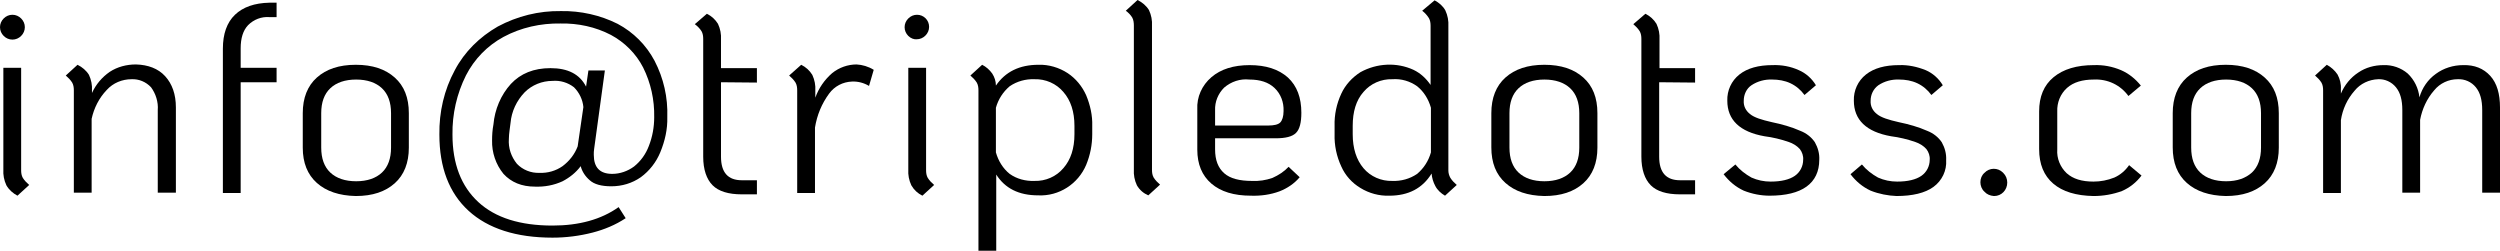 <svg version="1.1" id="Layer_1" xmlns="http://www.w3.org/2000/svg" xmlns:xlink="http://www.w3.org/1999/xlink" x="0px" y="0px" viewBox="0 0 744.8 74.8" style="enable-background:new 0 0 744.8 74.8;" xml:space="preserve"> <g id="Layer_2_1_"> <g id="Layer_1-2"> <path d="M1.1,10.7C0.4,10,0,9.1,0,8.1c0-1,0.4-1.9,1.1-2.6c0.7-0.7,1.6-1.1,2.6-1.1c1,0,1.9,0.4,2.6,1.1C7,6.2,7.4,7.1,7.4,8.1 c0,1-0.4,1.9-1.1,2.6c-0.7,0.7-1.6,1.1-2.6,1.1C2.7,11.8,1.8,11.4,1.1,10.7z M1.9,55.2c-0.7-1.5-1-3.1-0.9-4.7V20.2h5.3v30.5 c0,0.8,0.1,1.6,0.5,2.3c0.5,0.8,1.2,1.5,1.9,2.1l-3.5,3.2C3.9,57.6,2.7,56.6,1.9,55.2z"/> <path d="M49.2,22.7c2.1,2.3,3.2,5.4,3.2,9.3v25.4H47V32.8c0.2-2.4-0.6-4.9-2-6.8c-1.5-1.6-3.6-2.5-5.8-2.4c-2.8,0-5.5,1.1-7.4,3.2 c-2.3,2.4-3.8,5.4-4.5,8.6v22H22V26.9c0-0.8-0.1-1.6-0.5-2.3c-0.5-0.8-1.2-1.5-1.9-2.1l3.5-3.2c1.4,0.7,2.6,1.7,3.4,3 c0.7,1.5,1,3.1,0.9,4.7v0.7c1.2-2.6,3-4.7,5.3-6.3c2.3-1.5,5-2.2,7.8-2.2C44.1,19.3,47.1,20.4,49.2,22.7z"/> <path d="M73.9,7.5c-1.5,1.6-2.2,3.9-2.2,6.9v5.8h10.7v4.3H71.7v33h-5.3v-43c0-4.4,1.2-7.8,3.6-10.1s5.8-3.5,10.3-3.6h2.1v4.3h-2.1 C77.9,4.9,75.6,5.8,73.9,7.5z"/> <path d="M94.4,54.5c-2.8-2.5-4.2-6-4.2-10.5V33.7c0-4.5,1.4-8.1,4.2-10.6s6.6-3.8,11.6-3.8c5,0,8.8,1.3,11.6,3.8s4.2,6,4.2,10.6 V44c0,4.5-1.4,8.1-4.2,10.6s-6.6,3.8-11.6,3.8C101.1,58.3,97.2,57,94.4,54.5z M113.8,51.4c1.8-1.7,2.7-4.2,2.7-7.4V33.7 c0-3.2-0.9-5.7-2.7-7.4c-1.8-1.7-4.4-2.6-7.7-2.6c-3.3,0-5.9,0.9-7.7,2.6s-2.7,4.2-2.7,7.4V44c0,3.2,0.9,5.7,2.7,7.4 c1.8,1.7,4.4,2.6,7.7,2.6S112,53.1,113.8,51.4z"/> <path d="M177,44.4c-0.1,0.6-0.1,1.1-0.1,1.7c0,3.8,1.8,5.7,5.5,5.7c2.3,0,4.6-0.8,6.5-2.2c2-1.6,3.5-3.7,4.4-6.1 c1.1-2.8,1.6-5.7,1.6-8.6c0.1-5.1-1-10.2-3.3-14.8c-2.1-4.1-5.5-7.5-9.6-9.7c-4.6-2.4-9.8-3.5-15-3.4c-5.9-0.1-11.8,1.2-17,4 c-4.8,2.6-8.7,6.6-11.2,11.5c-2.7,5.4-4.1,11.5-4,17.6c0,8.7,2.6,15.4,7.7,20.1c5.1,4.7,12.5,7,22.1,7c7.9,0,14.5-1.8,19.7-5.5 l2.1,3.3c-3,2-6.4,3.4-9.9,4.3c-3.9,1-7.9,1.5-11.9,1.5c-10.8,0-19.2-2.7-25-8c-5.8-5.3-8.7-12.9-8.7-22.7 c-0.1-6.7,1.4-13.3,4.6-19.2c2.9-5.5,7.4-9.9,12.8-13c5.8-3.1,12.2-4.7,18.8-4.6c5.9-0.1,11.7,1.2,16.9,3.8c4.7,2.5,8.5,6.3,11,11 c2.7,5.2,4,10.9,3.8,16.8c0.1,3.6-0.7,7.1-2.1,10.5c-1.2,2.9-3.2,5.5-5.8,7.4c-2.6,1.8-5.6,2.7-8.8,2.7c-2.9,0-5.1-0.6-6.4-1.8 c-1.3-1.1-2.3-2.6-2.7-4.2c-1.4,1.9-3.3,3.4-5.4,4.5c-2.6,1.2-5.4,1.7-8.2,1.6c-4,0-7.1-1.3-9.4-3.8c-2.3-2.8-3.5-6.4-3.4-10 c0-1.6,0.1-3.1,0.4-4.7c0.4-4.5,2.2-8.8,5.2-12.1c2.9-3.1,6.8-4.7,11.8-4.7c5.2,0,8.7,1.8,10.6,5.5l0.7-4.8h4.9L177,44.4z M167.6,49.5c2-1.5,3.6-3.5,4.5-5.9l1.7-11.7c-0.2-2.2-1.2-4.3-2.8-5.9c-1.8-1.4-4.1-2.1-6.4-1.9c-3.1,0-6.1,1.2-8.3,3.4 c-2.4,2.5-3.9,5.7-4.2,9.1l-0.3,2.3c-0.1,0.8-0.2,1.7-0.2,2.5c-0.2,2.7,0.7,5.3,2.4,7.4c1.7,1.8,4.2,2.8,6.7,2.7 C163.2,51.6,165.6,50.9,167.6,49.5L167.6,49.5z"/> <path d="M214.8,24.5v22.2c0,4.7,2.1,7,6.2,7h4.5v4.2H221c-4,0-6.9-0.9-8.7-2.7c-1.8-1.8-2.8-4.7-2.8-8.5V11.6 c0-0.8-0.1-1.6-0.5-2.3c-0.5-0.8-1.2-1.5-2-2.1l3.6-3.1c1.4,0.7,2.5,1.7,3.3,3c0.7,1.5,1,3.1,0.9,4.7v8.5h10.7v4.3L214.8,24.5z"/> <path d="M260.3,20.8l-1.4,4.8c-1.5-0.9-3.3-1.4-5.1-1.3c-2.7,0.1-5.2,1.4-6.8,3.6c-2.2,3-3.6,6.4-4.2,10.1v19.5h-5.3V26.9 c0-0.8-0.1-1.6-0.5-2.3c-0.5-0.8-1.2-1.5-1.9-2.1l3.6-3.2c1.4,0.7,2.5,1.7,3.3,3c0.7,1.5,1,3.1,0.9,4.7v2.1c1-2.8,2.7-5.3,5-7.3 c2.1-1.7,4.7-2.6,7.3-2.6C256.9,19.3,258.7,19.8,260.3,20.8z"/> <path d="M270.6,10.7c-0.7-0.7-1.1-1.6-1.1-2.6c0-1,0.4-1.9,1.1-2.6c0.7-0.7,1.6-1.1,2.6-1.1c2,0,3.6,1.6,3.6,3.6c0,0,0,0,0,0 c0,1-0.4,1.9-1.1,2.6c-0.7,0.7-1.6,1.1-2.6,1.1C272.3,11.8,271.3,11.4,270.6,10.7z M271.5,55.2c-0.7-1.5-1-3.1-0.9-4.7V20.2h5.3 v30.5c0,0.8,0.1,1.6,0.5,2.3c0.5,0.8,1.2,1.5,1.9,2.1l-3.5,3.2C273.4,57.6,272.3,56.6,271.5,55.2z"/> <path d="M318.1,21.8c2.4,1.6,4.3,3.9,5.5,6.6c1.2,2.9,1.9,6,1.8,9.1v2.5c0,3.1-0.6,6.2-1.8,9.1c-2.4,5.7-8.1,9.4-14.3,9.1 c-5.8,0-9.9-2.1-12.5-6.2v22.7h-5.3V26.9c0-0.8-0.1-1.6-0.5-2.3c-0.5-0.8-1.2-1.5-1.9-2.1l3.5-3.2c1.2,0.6,2.2,1.5,3,2.6 c0.7,1.1,1.1,2.3,1.1,3.6c2.8-4.1,7-6.2,12.7-6.2C312.4,19.2,315.5,20.1,318.1,21.8z M320.1,37.5c0-4.2-1.1-7.6-3.3-10.1 c-2.1-2.5-5.3-3.9-8.6-3.8c-2.6-0.1-5.2,0.6-7.4,2.1c-2,1.7-3.4,3.9-4.1,6.4v13.3c0.7,2.5,2.1,4.8,4.1,6.4 c2.1,1.5,4.7,2.2,7.4,2.1c3.3,0.1,6.5-1.3,8.6-3.8c2.2-2.5,3.3-5.9,3.3-10.1L320.1,37.5z"/> <path d="M338.7,55.2c-0.7-1.5-1-3.1-0.9-4.7V7.6c0-0.8-0.1-1.7-0.5-2.4c-0.5-0.8-1.2-1.5-1.9-2l3.5-3.2c1.4,0.7,2.6,1.7,3.4,3 c0.7,1.5,1,3.1,0.9,4.7v42.9c0,0.8,0.1,1.6,0.5,2.3c0.5,0.8,1.2,1.5,1.9,2.1l-3.5,3.2C340.7,57.6,339.5,56.6,338.7,55.2z"/> <path d="M379.1,53c1.8-0.8,3.5-1.9,4.8-3.3l3.3,3.1c-1.6,1.9-3.7,3.3-6,4.2c-2.7,1-5.6,1.4-8.5,1.3c-5.1,0-9-1.2-11.8-3.6 c-2.8-2.4-4.2-5.8-4.2-10.1v-12c-0.2-3.7,1.4-7.2,4.2-9.6c2.8-2.4,6.6-3.6,11.4-3.6s8.6,1.2,11.4,3.7c2.7,2.5,4,6,4,10.5 c0,2.9-0.5,4.9-1.6,6c-1.1,1.1-3.1,1.6-6.1,1.6h-18v3.3c0,3.2,0.9,5.5,2.7,7.1c1.8,1.6,4.6,2.3,8.3,2.3 C375.1,54,377.1,53.7,379.1,53z M364.7,26.1c-1.8,1.8-2.8,4.2-2.7,6.8v4.5h15.8c1.8,0,3-0.3,3.6-0.9s1-1.8,1-3.4 c0.1-2.6-0.8-5.1-2.7-6.9c-1.8-1.7-4.3-2.5-7.5-2.5C369.5,23.4,366.8,24.3,364.7,26.1z"/> <path d="M432.1,53c0.5,0.8,1.2,1.5,1.9,2.1l-3.5,3.2c-1.2-0.7-2.3-1.7-2.9-2.9c-0.6-1.1-1-2.4-1.1-3.7c-2.7,4.4-6.9,6.6-12.6,6.6 c-3,0.1-6-0.7-8.6-2.3c-2.5-1.5-4.5-3.7-5.7-6.4c-1.4-3-2.1-6.3-2-9.6v-2.5c-0.1-3.3,0.6-6.6,2-9.6c1.2-2.6,3.2-4.8,5.7-6.4 c4.9-2.7,10.8-3,15.8-0.7c2.1,1,3.8,2.6,5.1,4.5V7.7c0-0.8-0.1-1.6-0.5-2.3c-0.5-0.8-1.2-1.6-2-2.2l3.7-3.1c1.3,0.7,2.5,1.7,3.2,3 c0.7,1.5,1,3.1,0.9,4.8v42.9C431.5,51.5,431.7,52.3,432.1,53z M426.3,32.1c-0.7-2.5-2.1-4.8-4.1-6.4c-2.1-1.5-4.7-2.3-7.4-2.1 c-3.3-0.1-6.5,1.3-8.6,3.8c-2.2,2.5-3.2,5.9-3.2,10.1V40c0,4.2,1.1,7.6,3.2,10.1c2.1,2.5,5.3,3.9,8.6,3.8c2.6,0.1,5.2-0.6,7.4-2.1 c2-1.7,3.4-3.9,4.1-6.4V32.1z"/> <path d="M448.5,54.5c-2.8-2.5-4.2-6-4.2-10.6V33.7c0-4.5,1.4-8.1,4.2-10.6c2.8-2.5,6.6-3.8,11.6-3.8c5,0,8.8,1.3,11.6,3.8 c2.8,2.5,4.2,6,4.2,10.6V44c0,4.5-1.4,8.1-4.2,10.6c-2.8,2.5-6.6,3.8-11.6,3.8C455.1,58.3,451.3,57,448.5,54.5z M467.8,51.4 c1.8-1.7,2.7-4.2,2.7-7.4V33.7c0-3.2-0.9-5.7-2.7-7.4c-1.8-1.7-4.4-2.6-7.7-2.6c-3.3,0-5.9,0.9-7.7,2.6c-1.8,1.7-2.7,4.2-2.7,7.4 V44c0,3.2,0.9,5.7,2.7,7.4s4.4,2.6,7.7,2.6S466,53.1,467.8,51.4z"/> <path d="M494.3,24.5v22.2c0,4.7,2.1,7,6.2,7h4.5v4.2h-4.5c-4,0-6.9-0.9-8.7-2.7s-2.8-4.7-2.8-8.5V11.6c0-0.8-0.1-1.6-0.5-2.3 c-0.5-0.8-1.2-1.5-1.9-2.1l3.6-3.1c1.4,0.7,2.5,1.7,3.3,3c0.7,1.5,1,3.1,0.9,4.7v8.5H505v4.3L494.3,24.5z"/> <path d="M519.5,56.8c-2.4-1.1-4.4-2.8-6-4.9L517,49c1.3,1.6,3,2.9,4.8,3.9c1.8,0.8,3.7,1.2,5.7,1.2c3.2,0,5.6-0.6,7.2-1.7 c1.6-1.1,2.5-2.9,2.5-4.8c0.1-1.1-0.3-2.3-1-3.2c-0.9-1-2.1-1.7-3.3-2.1c-2.3-0.8-4.8-1.4-7.2-1.7c-7.4-1.3-11.1-4.9-11.1-10.6 c-0.1-3,1.2-5.9,3.6-7.8c2.4-1.9,5.7-2.8,9.9-2.8c2.7-0.1,5.4,0.4,7.8,1.5c2.1,0.9,3.9,2.5,5.1,4.5l-3.4,2.9 c-1.1-1.5-2.5-2.7-4.2-3.5c-1.7-0.8-3.6-1.1-5.4-1.1c-2.2-0.1-4.4,0.5-6.2,1.7c-1.5,1-2.3,2.8-2.3,4.6c-0.1,1.6,0.6,3,1.9,4 c1.2,1,3.4,1.7,6.5,2.4c2.9,0.6,5.8,1.4,8.5,2.6c1.8,0.7,3.3,1.9,4.3,3.4c0.9,1.6,1.4,3.4,1.3,5.2c0,3.5-1.3,6.2-3.8,8 s-6.2,2.7-11,2.7C524.7,58.3,522,57.8,519.5,56.8z"/> <path d="M557.3,56.8c-2.4-1.1-4.4-2.8-6-4.9l3.4-2.9c1.3,1.6,3,2.9,4.8,3.9c1.8,0.8,3.7,1.2,5.7,1.2c3.2,0,5.6-0.6,7.2-1.7 c1.6-1.1,2.5-2.9,2.5-4.8c0.1-1.1-0.3-2.3-1-3.2c-0.9-1-2.1-1.7-3.3-2.1c-2.3-0.8-4.8-1.4-7.2-1.7c-7.4-1.3-11.1-4.9-11.1-10.6 c-0.1-3,1.2-5.9,3.6-7.8c2.4-1.9,5.7-2.8,9.9-2.8c2.7-0.1,5.4,0.5,7.9,1.5c2.1,0.9,3.9,2.5,5.1,4.5l-3.4,2.9 c-1.1-1.5-2.5-2.7-4.2-3.5c-1.7-0.8-3.6-1.1-5.4-1.1c-2.2-0.1-4.4,0.5-6.2,1.7c-1.5,1.1-2.3,2.8-2.3,4.6c-0.1,1.6,0.6,3,1.9,4 c1.2,1,3.4,1.7,6.5,2.4c2.9,0.6,5.8,1.4,8.5,2.6c1.8,0.7,3.3,1.9,4.3,3.4c0.9,1.6,1.4,3.4,1.3,5.3c0.2,3.1-1.2,6.1-3.8,8 c-2.5,1.8-6.2,2.7-11,2.7C562.5,58.3,559.8,57.8,557.3,56.8z"/> <path d="M591.2,57.1c-0.8-0.7-1.2-1.8-1.2-2.8c0-1.1,0.4-2.1,1.2-2.8c1.5-1.6,4-1.6,5.5-0.1c0,0,0.1,0.1,0.1,0.1 c0.8,0.8,1.2,1.8,1.2,2.9c0,2.2-1.7,4-3.9,4c0,0-0.1,0-0.1,0C592.9,58.3,591.9,57.9,591.2,57.1z"/> <path d="M611.7,54.7c-2.8-2.4-4.2-5.8-4.2-10.3V33.2c0-4.4,1.4-7.8,4.3-10.2s6.9-3.6,12-3.6c2.8-0.1,5.5,0.4,8.1,1.5 c2.3,1,4.3,2.6,5.9,4.6l-3.7,3.1c-2.4-3.3-6.2-5.1-10.3-4.9c-3.4,0-6.1,0.8-8,2.5c-2,1.8-3,4.4-2.9,7v11.3 c-0.2,2.7,0.9,5.3,2.8,7.1c1.9,1.7,4.5,2.5,8,2.5c2.1,0,4.2-0.4,6.2-1.2c1.8-0.8,3.3-2.1,4.4-3.7l3.7,3.1c-1.5,2-3.5,3.6-5.8,4.6 c-2.7,1-5.6,1.5-8.5,1.5C618.5,58.3,614.5,57.1,611.7,54.7z"/> <path d="M651.5,54.5c-2.8-2.5-4.2-6-4.2-10.6V33.7c0-4.5,1.4-8.1,4.2-10.6s6.6-3.8,11.6-3.8c5,0,8.8,1.3,11.6,3.8s4.2,6,4.2,10.6 V44c0,4.5-1.4,8.1-4.2,10.6s-6.6,3.8-11.6,3.8C658.2,58.3,654.3,57,651.5,54.5z M670.9,51.4c1.8-1.7,2.7-4.2,2.7-7.4V33.7 c0-3.2-0.9-5.7-2.7-7.4c-1.8-1.7-4.4-2.6-7.7-2.6c-3.3,0-5.9,0.9-7.7,2.6c-1.8,1.7-2.7,4.2-2.7,7.4V44c0,3.2,0.9,5.7,2.7,7.4 c1.8,1.7,4.4,2.6,7.7,2.6S669,53.1,670.9,51.4z"/> <path d="M741.9,22.6c2,2.2,2.9,5.4,2.9,9.4v25.4h-5.3V32.8c0-3-0.6-5.2-1.9-6.8c-1.3-1.6-3.3-2.5-5.4-2.4c-2.7,0-5.3,1.2-7,3.3 c-2.2,2.5-3.6,5.6-4.2,8.8v21.7h-5.3V32.8c0-3-0.6-5.2-1.9-6.8c-1.3-1.6-3.3-2.5-5.3-2.4c-2.7,0.1-5.3,1.3-7,3.4 c-2.2,2.5-3.6,5.5-4.1,8.8v21.7h-5.3V26.9c0-0.8-0.1-1.6-0.5-2.3c-0.5-0.8-1.2-1.5-1.9-2.1l3.5-3.2c1.3,0.7,2.4,1.7,3.2,2.9 c0.7,1.3,1.1,2.8,1,4.4v1.3c1.1-2.6,2.9-4.8,5.2-6.3c2.2-1.5,4.8-2.2,7.5-2.2c2.6-0.1,5.2,0.8,7.2,2.5c2,1.9,3.2,4.4,3.5,7.1 c0.8-2.8,2.5-5.3,4.9-7c2.3-1.7,5.2-2.6,8.1-2.6C737.2,19.3,739.9,20.4,741.9,22.6z"/> </g> </g></svg>